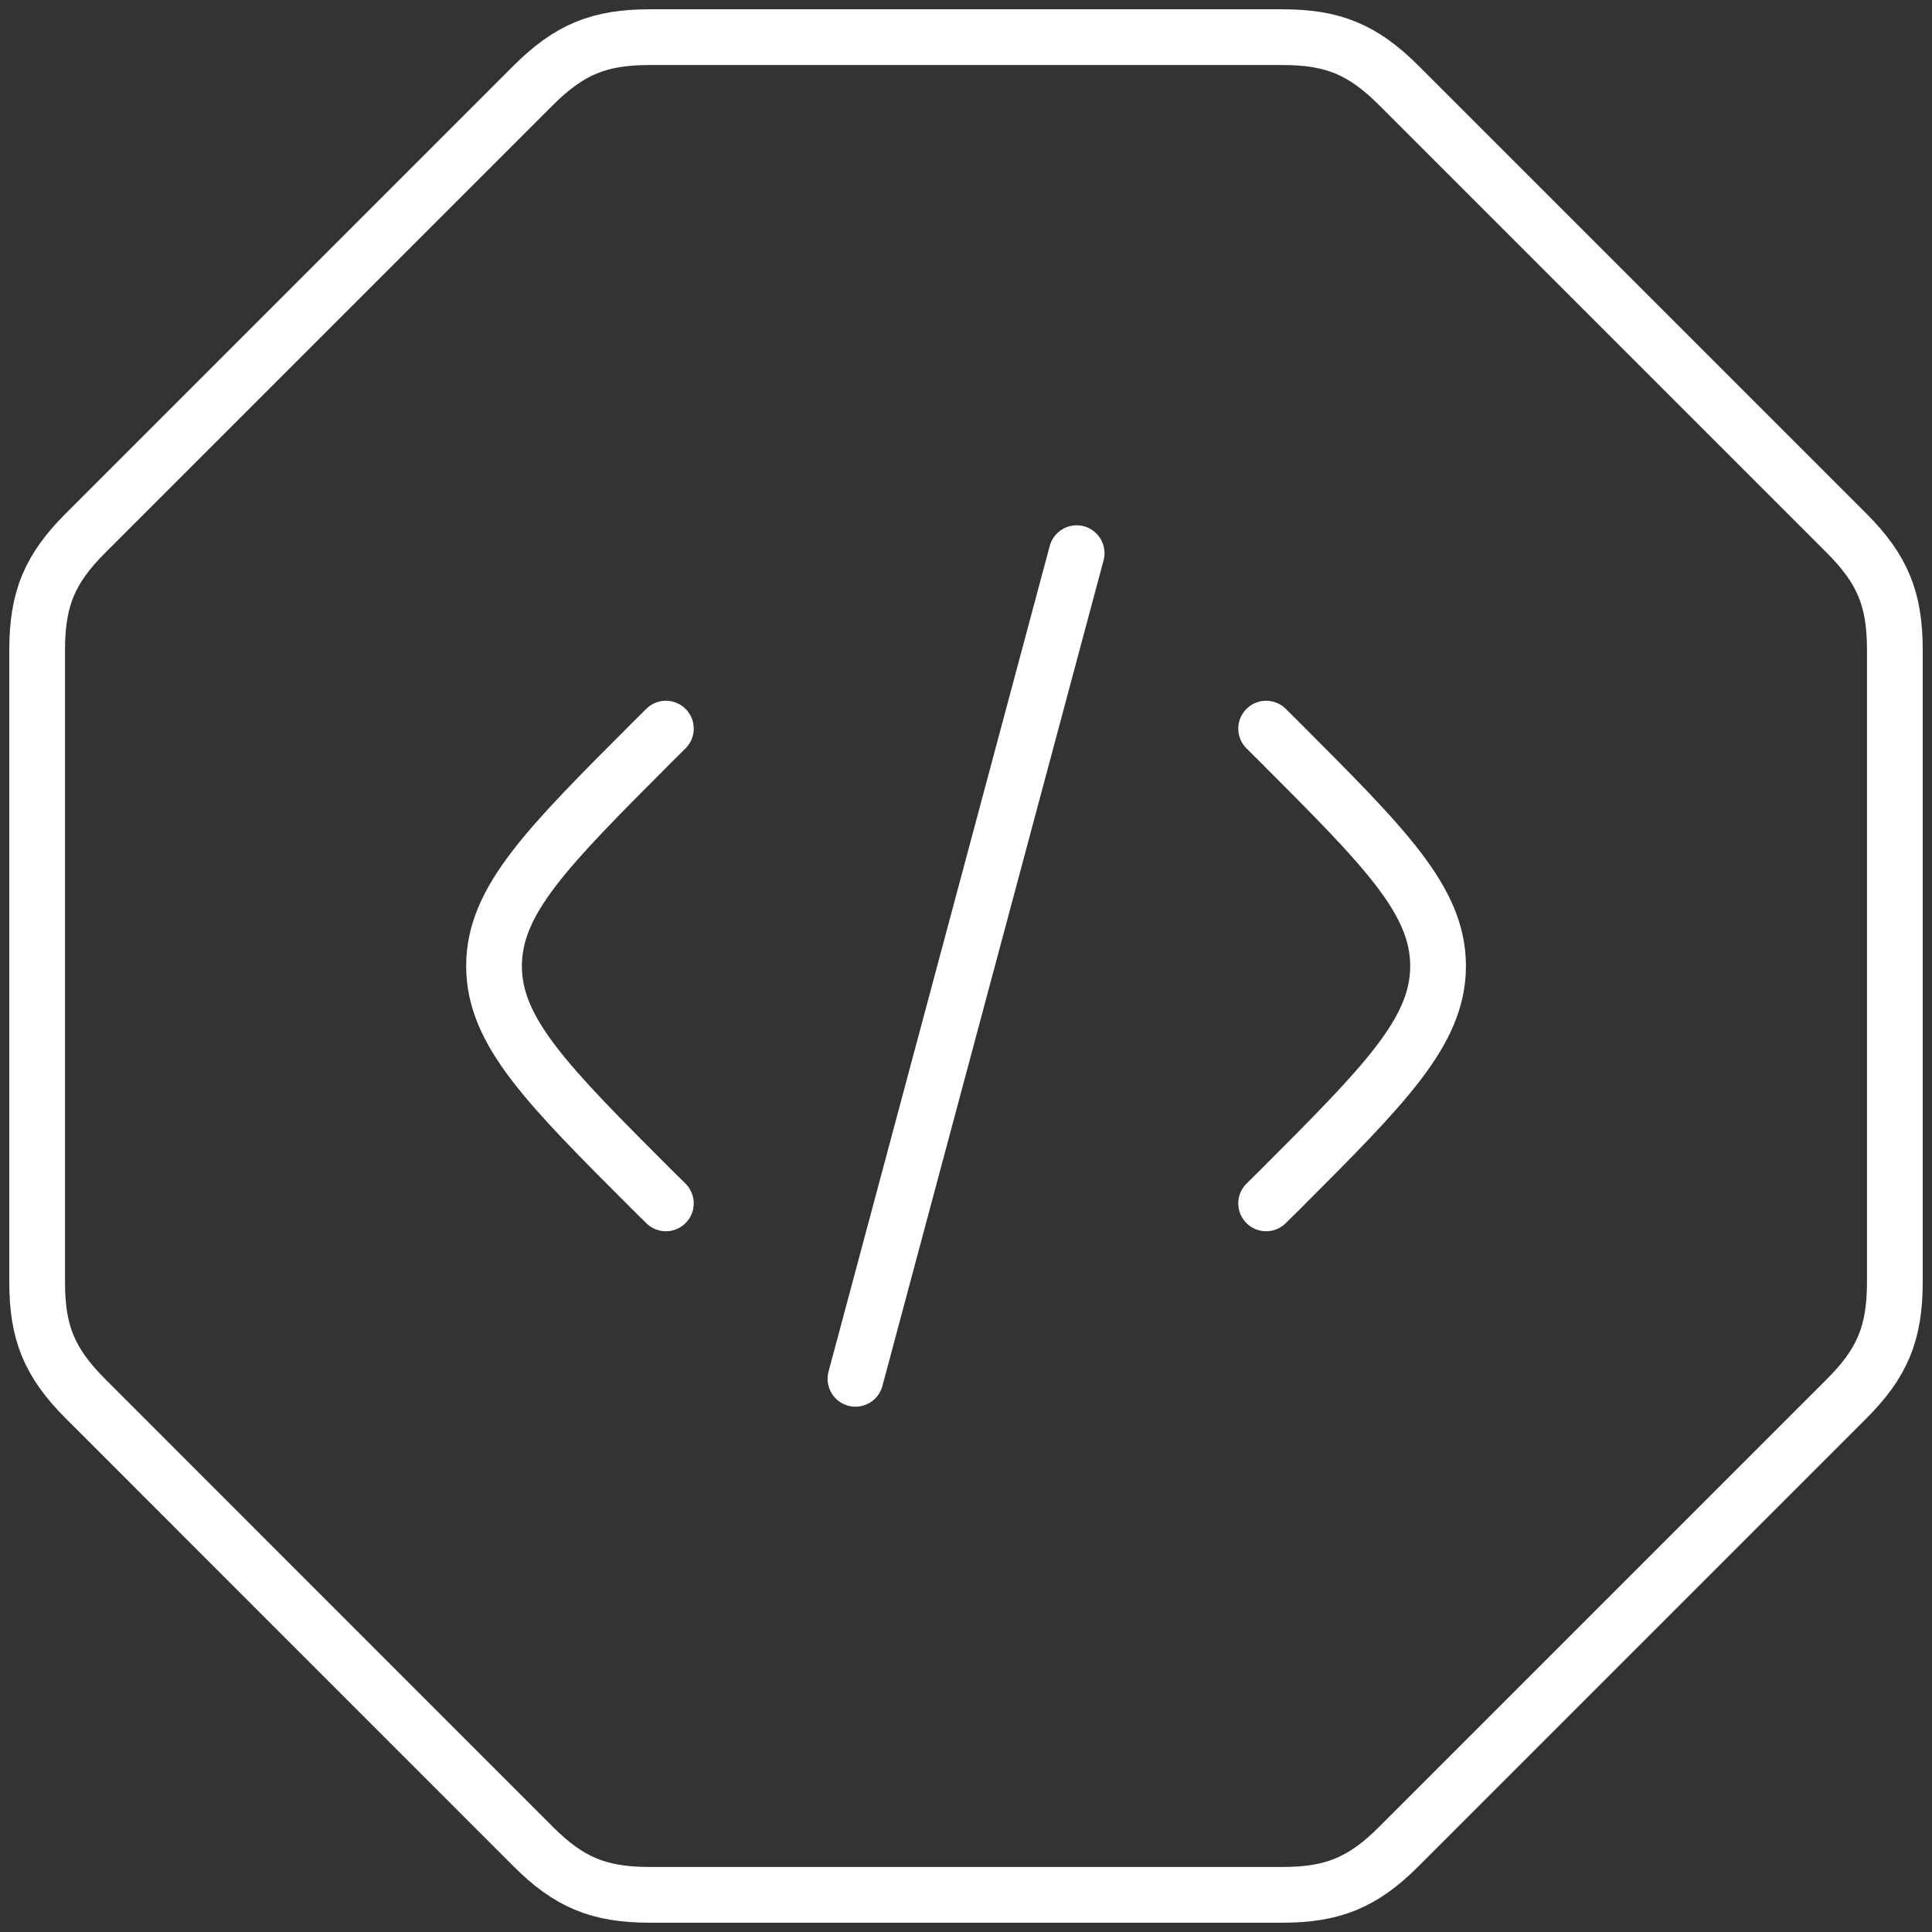 <svg width="52" height="52" viewBox="0 0 52 52" fill="none" xmlns="http://www.w3.org/2000/svg">
<rect x="0" y="0" width="52" height="52" fill="#333333" stroke="none"/>
<path d="M34.078 19.611L34.444 19.975C37.283 22.817 38.706 24.236 38.706 26C38.706 27.764 37.283 29.186 34.444 32.028L34.078 32.389M28.978 14.889L23.025 37.111M17.922 19.611L17.556 19.975C14.717 22.817 13.297 24.236 13.297 26C13.297 27.764 14.714 29.186 17.556 32.028L17.922 32.389M14.347 2.303C15.333 1.319 16.142 1 17.492 1H34.508C35.858 1 36.669 1.319 37.653 2.303L49.697 14.347C50.681 15.331 51 16.142 51 17.492V34.508C51 35.897 50.653 36.697 49.697 37.653L37.653 49.697C36.669 50.681 35.858 51 34.508 51H17.492C16.103 51 15.303 50.653 14.347 49.697L2.306 37.653C1.319 36.667 1 35.858 1 34.508V17.492C1 16.103 1.347 15.303 2.303 14.347L14.347 2.303Z" stroke="white" stroke-width="1.5" stroke-linecap="round" stroke-linejoin="round"/>
</svg>
